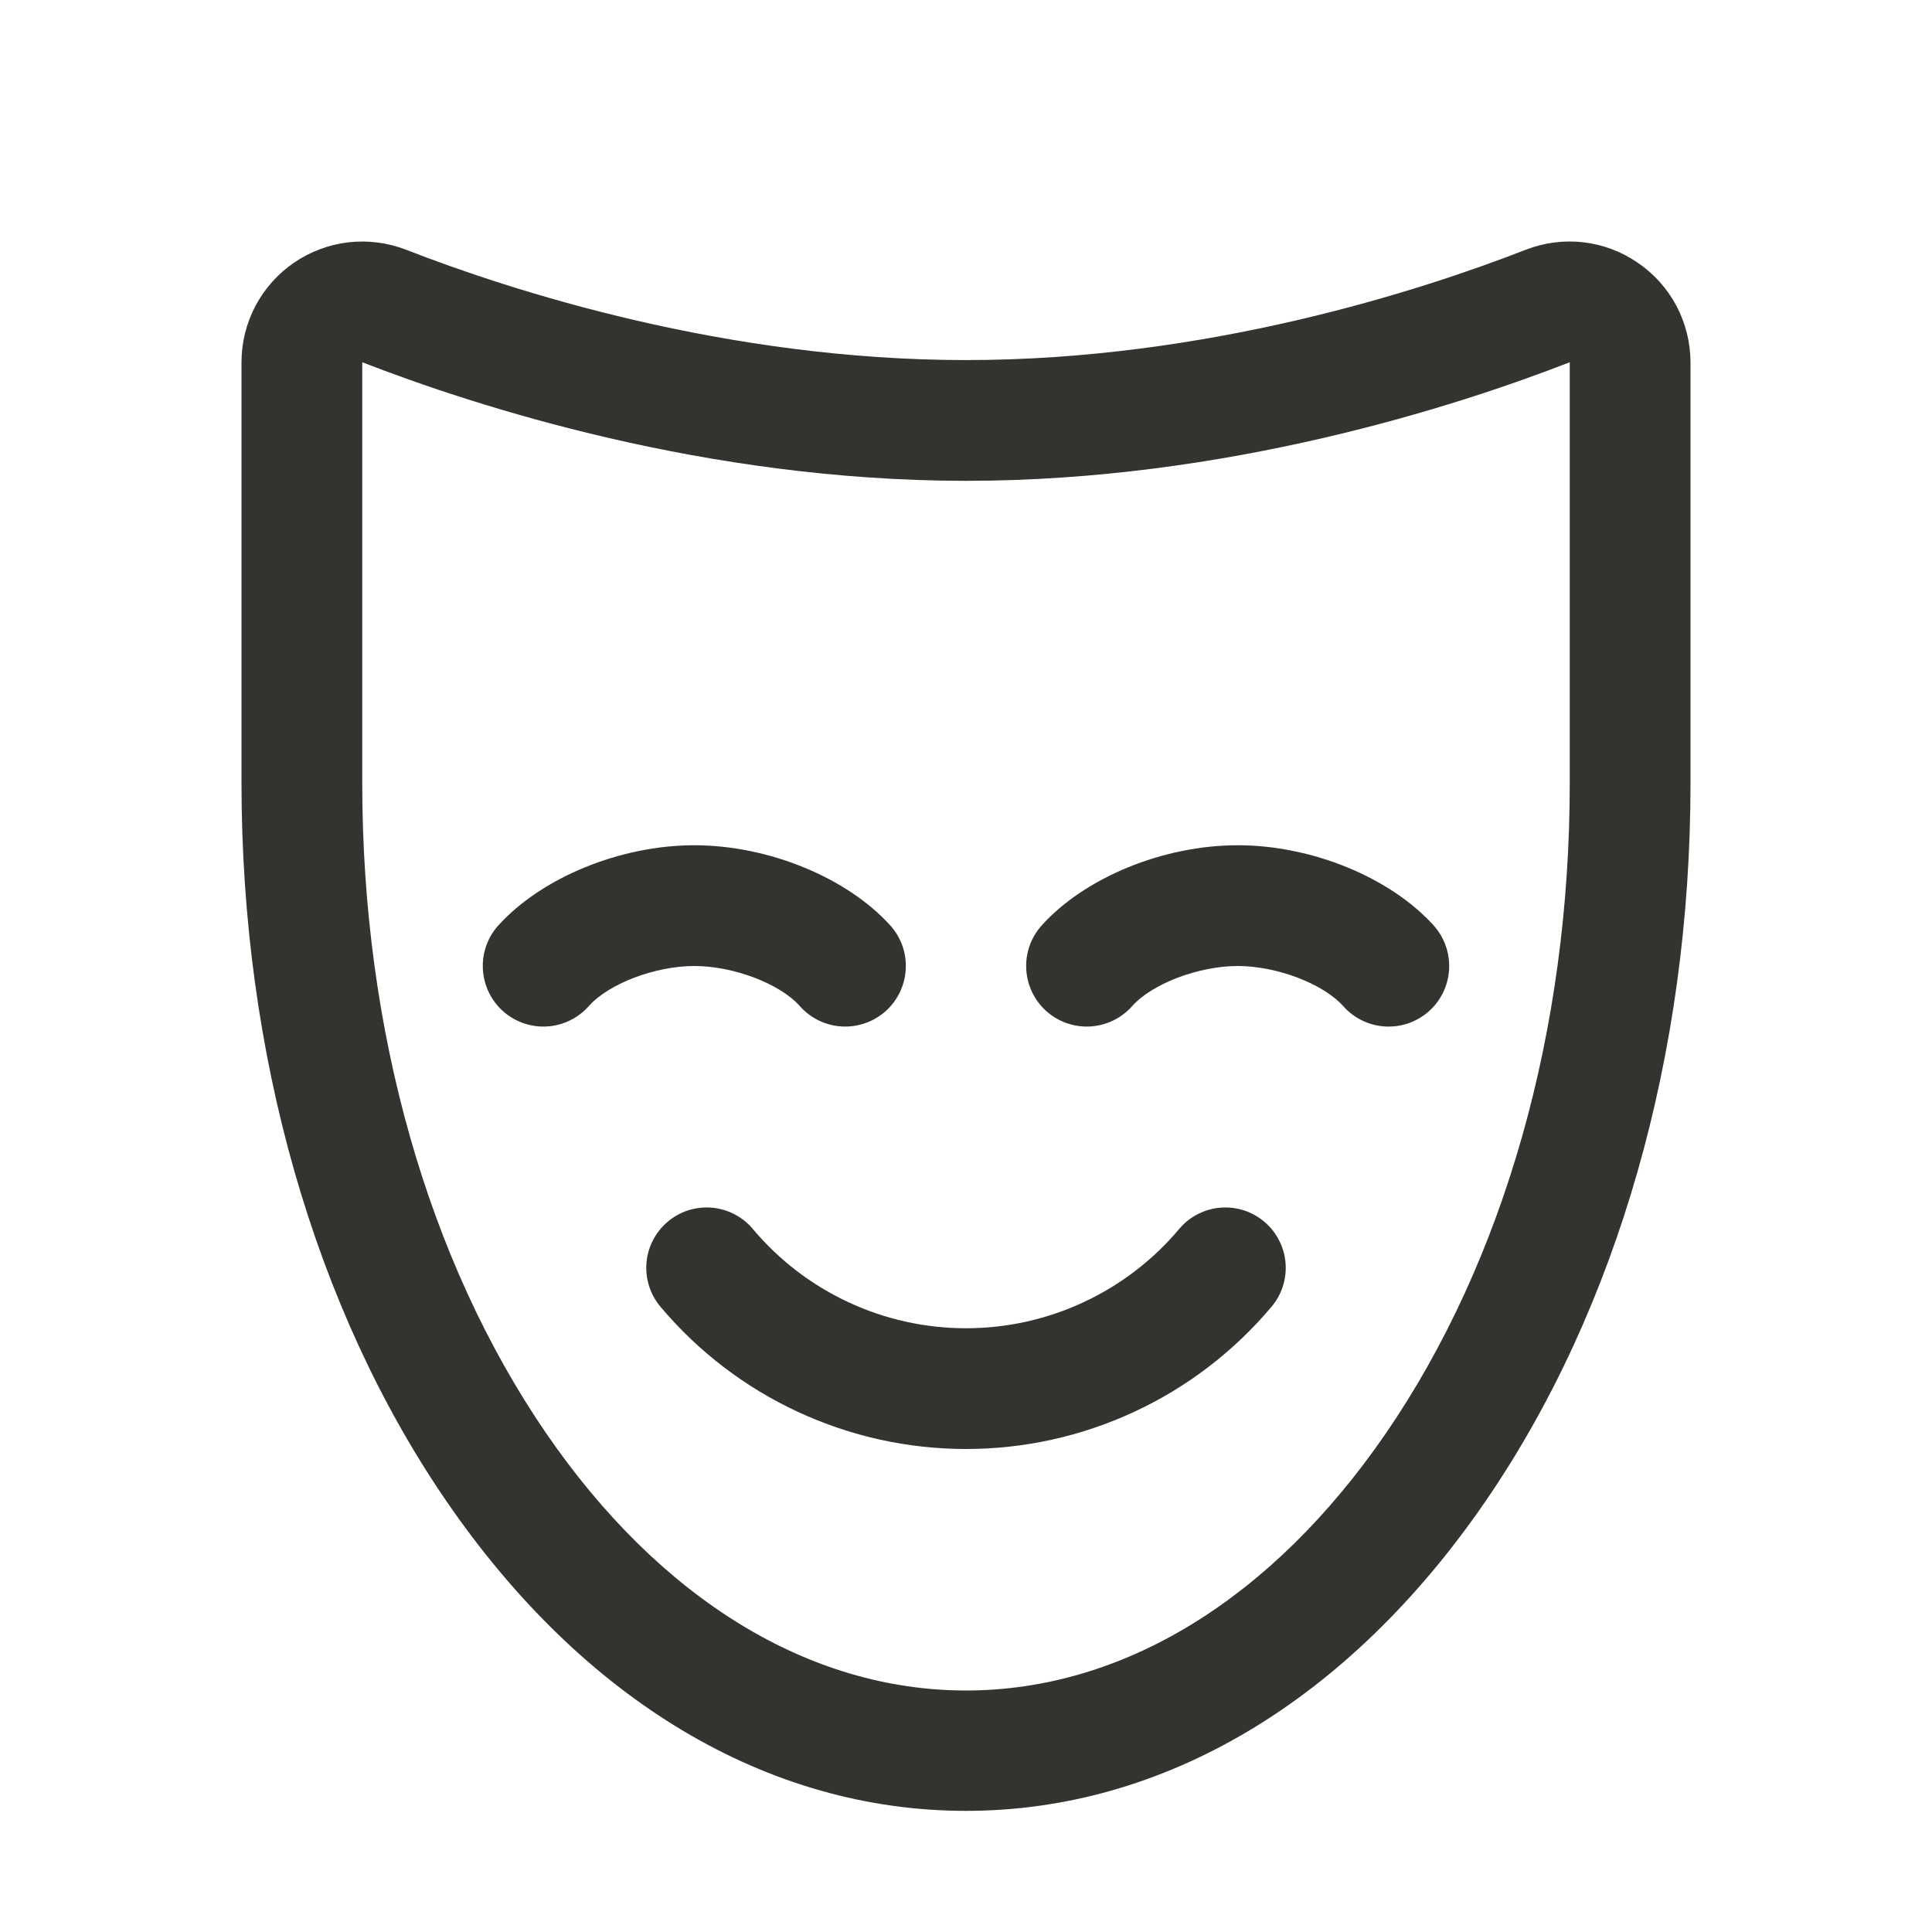 <?xml version="1.0" encoding="UTF-8"?> <svg xmlns="http://www.w3.org/2000/svg" width="40" height="40" viewBox="0 0 40 40" fill="none"><path d="M33.906 5.438C33.571 5.208 33.185 5.063 32.782 5.016C32.378 4.97 31.969 5.023 31.591 5.17C29.398 6.024 24.972 7.455 20 7.455C15.028 7.455 10.6 6.024 8.405 5.17C8.026 5.023 7.617 4.971 7.213 5.017C6.81 5.064 6.424 5.208 6.088 5.438C5.753 5.667 5.479 5.975 5.289 6.334C5.099 6.694 5 7.094 5 7.5V16.214C5 21.814 6.508 27.097 9.247 31.086C12.084 35.22 15.903 37.492 20 37.492C24.097 37.492 27.916 35.216 30.753 31.086C33.492 27.1 35 21.817 35 16.217V7.5C34.999 7.093 34.899 6.693 34.709 6.333C34.518 5.974 34.243 5.666 33.906 5.438ZM32.5 16.219C32.5 21.319 31.147 26.099 28.692 29.677C26.334 33.109 23.248 35 20 35C16.752 35 13.666 33.109 11.308 29.675C8.853 26.094 7.5 21.317 7.5 16.217V7.5C9.861 8.417 14.622 9.955 20 9.955C25.378 9.955 30.141 8.417 32.5 7.5V16.22V16.219ZM29.688 19.167C29.908 19.416 30.021 19.742 30.002 20.074C29.982 20.406 29.831 20.717 29.583 20.938C29.334 21.159 29.008 21.272 28.676 21.252C28.344 21.232 28.033 21.082 27.812 20.833C27.394 20.364 26.43 20 25.625 20C24.82 20 23.85 20.366 23.438 20.833C23.216 21.082 22.906 21.232 22.573 21.252C22.241 21.271 21.915 21.158 21.666 20.937C21.418 20.716 21.267 20.405 21.248 20.073C21.228 19.741 21.341 19.414 21.562 19.166C22.455 18.169 24.084 17.5 25.625 17.5C27.166 17.5 28.789 18.169 29.688 19.166V19.167ZM14.375 20C13.564 20 12.6 20.366 12.188 20.833C11.966 21.082 11.656 21.232 11.323 21.252C10.991 21.271 10.665 21.158 10.416 20.937C10.168 20.716 10.017 20.405 9.998 20.073C9.978 19.741 10.091 19.414 10.312 19.166C11.211 18.169 12.841 17.5 14.375 17.5C15.909 17.5 17.539 18.169 18.438 19.166C18.659 19.414 18.772 19.741 18.752 20.073C18.733 20.405 18.582 20.716 18.334 20.937C18.21 21.046 18.067 21.131 17.911 21.184C17.756 21.238 17.591 21.261 17.427 21.252C17.094 21.232 16.784 21.082 16.562 20.833C16.15 20.366 15.186 20 14.375 20ZM26.32 27.061C25.544 27.982 24.577 28.722 23.485 29.229C22.393 29.737 21.204 30 20 30C18.796 30 17.607 29.737 16.515 29.229C15.423 28.722 14.456 27.982 13.68 27.061C13.573 26.936 13.492 26.792 13.441 26.635C13.391 26.479 13.371 26.315 13.384 26.151C13.397 25.987 13.442 25.828 13.517 25.682C13.591 25.535 13.694 25.405 13.819 25.299C13.944 25.192 14.088 25.111 14.244 25.06C14.4 25.01 14.565 24.99 14.729 25.003C14.893 25.016 15.052 25.061 15.198 25.136C15.345 25.21 15.475 25.313 15.581 25.438C16.122 26.084 16.798 26.603 17.562 26.959C18.325 27.316 19.157 27.5 20 27.5C20.843 27.5 21.675 27.316 22.438 26.959C23.202 26.603 23.878 26.084 24.419 25.438C24.525 25.313 24.655 25.21 24.802 25.136C24.948 25.061 25.108 25.016 25.271 25.003C25.435 24.99 25.599 25.01 25.756 25.06C25.912 25.111 26.056 25.192 26.181 25.299C26.306 25.405 26.409 25.535 26.483 25.682C26.558 25.828 26.603 25.987 26.616 26.151C26.629 26.315 26.609 26.479 26.559 26.635C26.508 26.792 26.427 26.936 26.32 27.061Z" fill="#343330"></path></svg> 